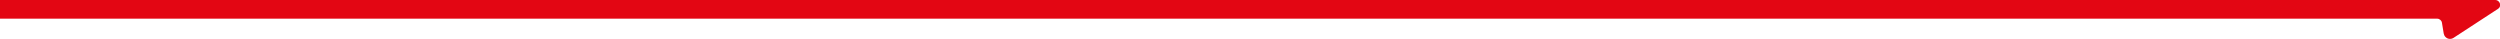 <?xml version="1.0" encoding="UTF-8"?>
<svg id="Ebene_2" xmlns="http://www.w3.org/2000/svg" version="1.1" viewBox="0 0 2087.6 32.5">
  <!-- Generator: Adobe Illustrator 29.3.1, SVG Export Plug-In . SVG Version: 2.1.0 Build 151)  -->
  <defs>
    <style>
      .st0 {
        fill: #e30613;
      }
    </style>
  </defs>
  <path class="st0" d="M2083.6,0h0S0,0,0,0v15.6h2035.2c1.9,0,3.6,1.5,3.9,3.3h0l1.5,9.1c.2,1.1.7,2.1,1.5,2.9,1.8,1.8,4.5,2.1,6.7.7l37.1-24.2c1.1-.7,1.7-1.7,1.8-2.9.2-2.3-1.7-4.5-4-4.5Z"/>
</svg>